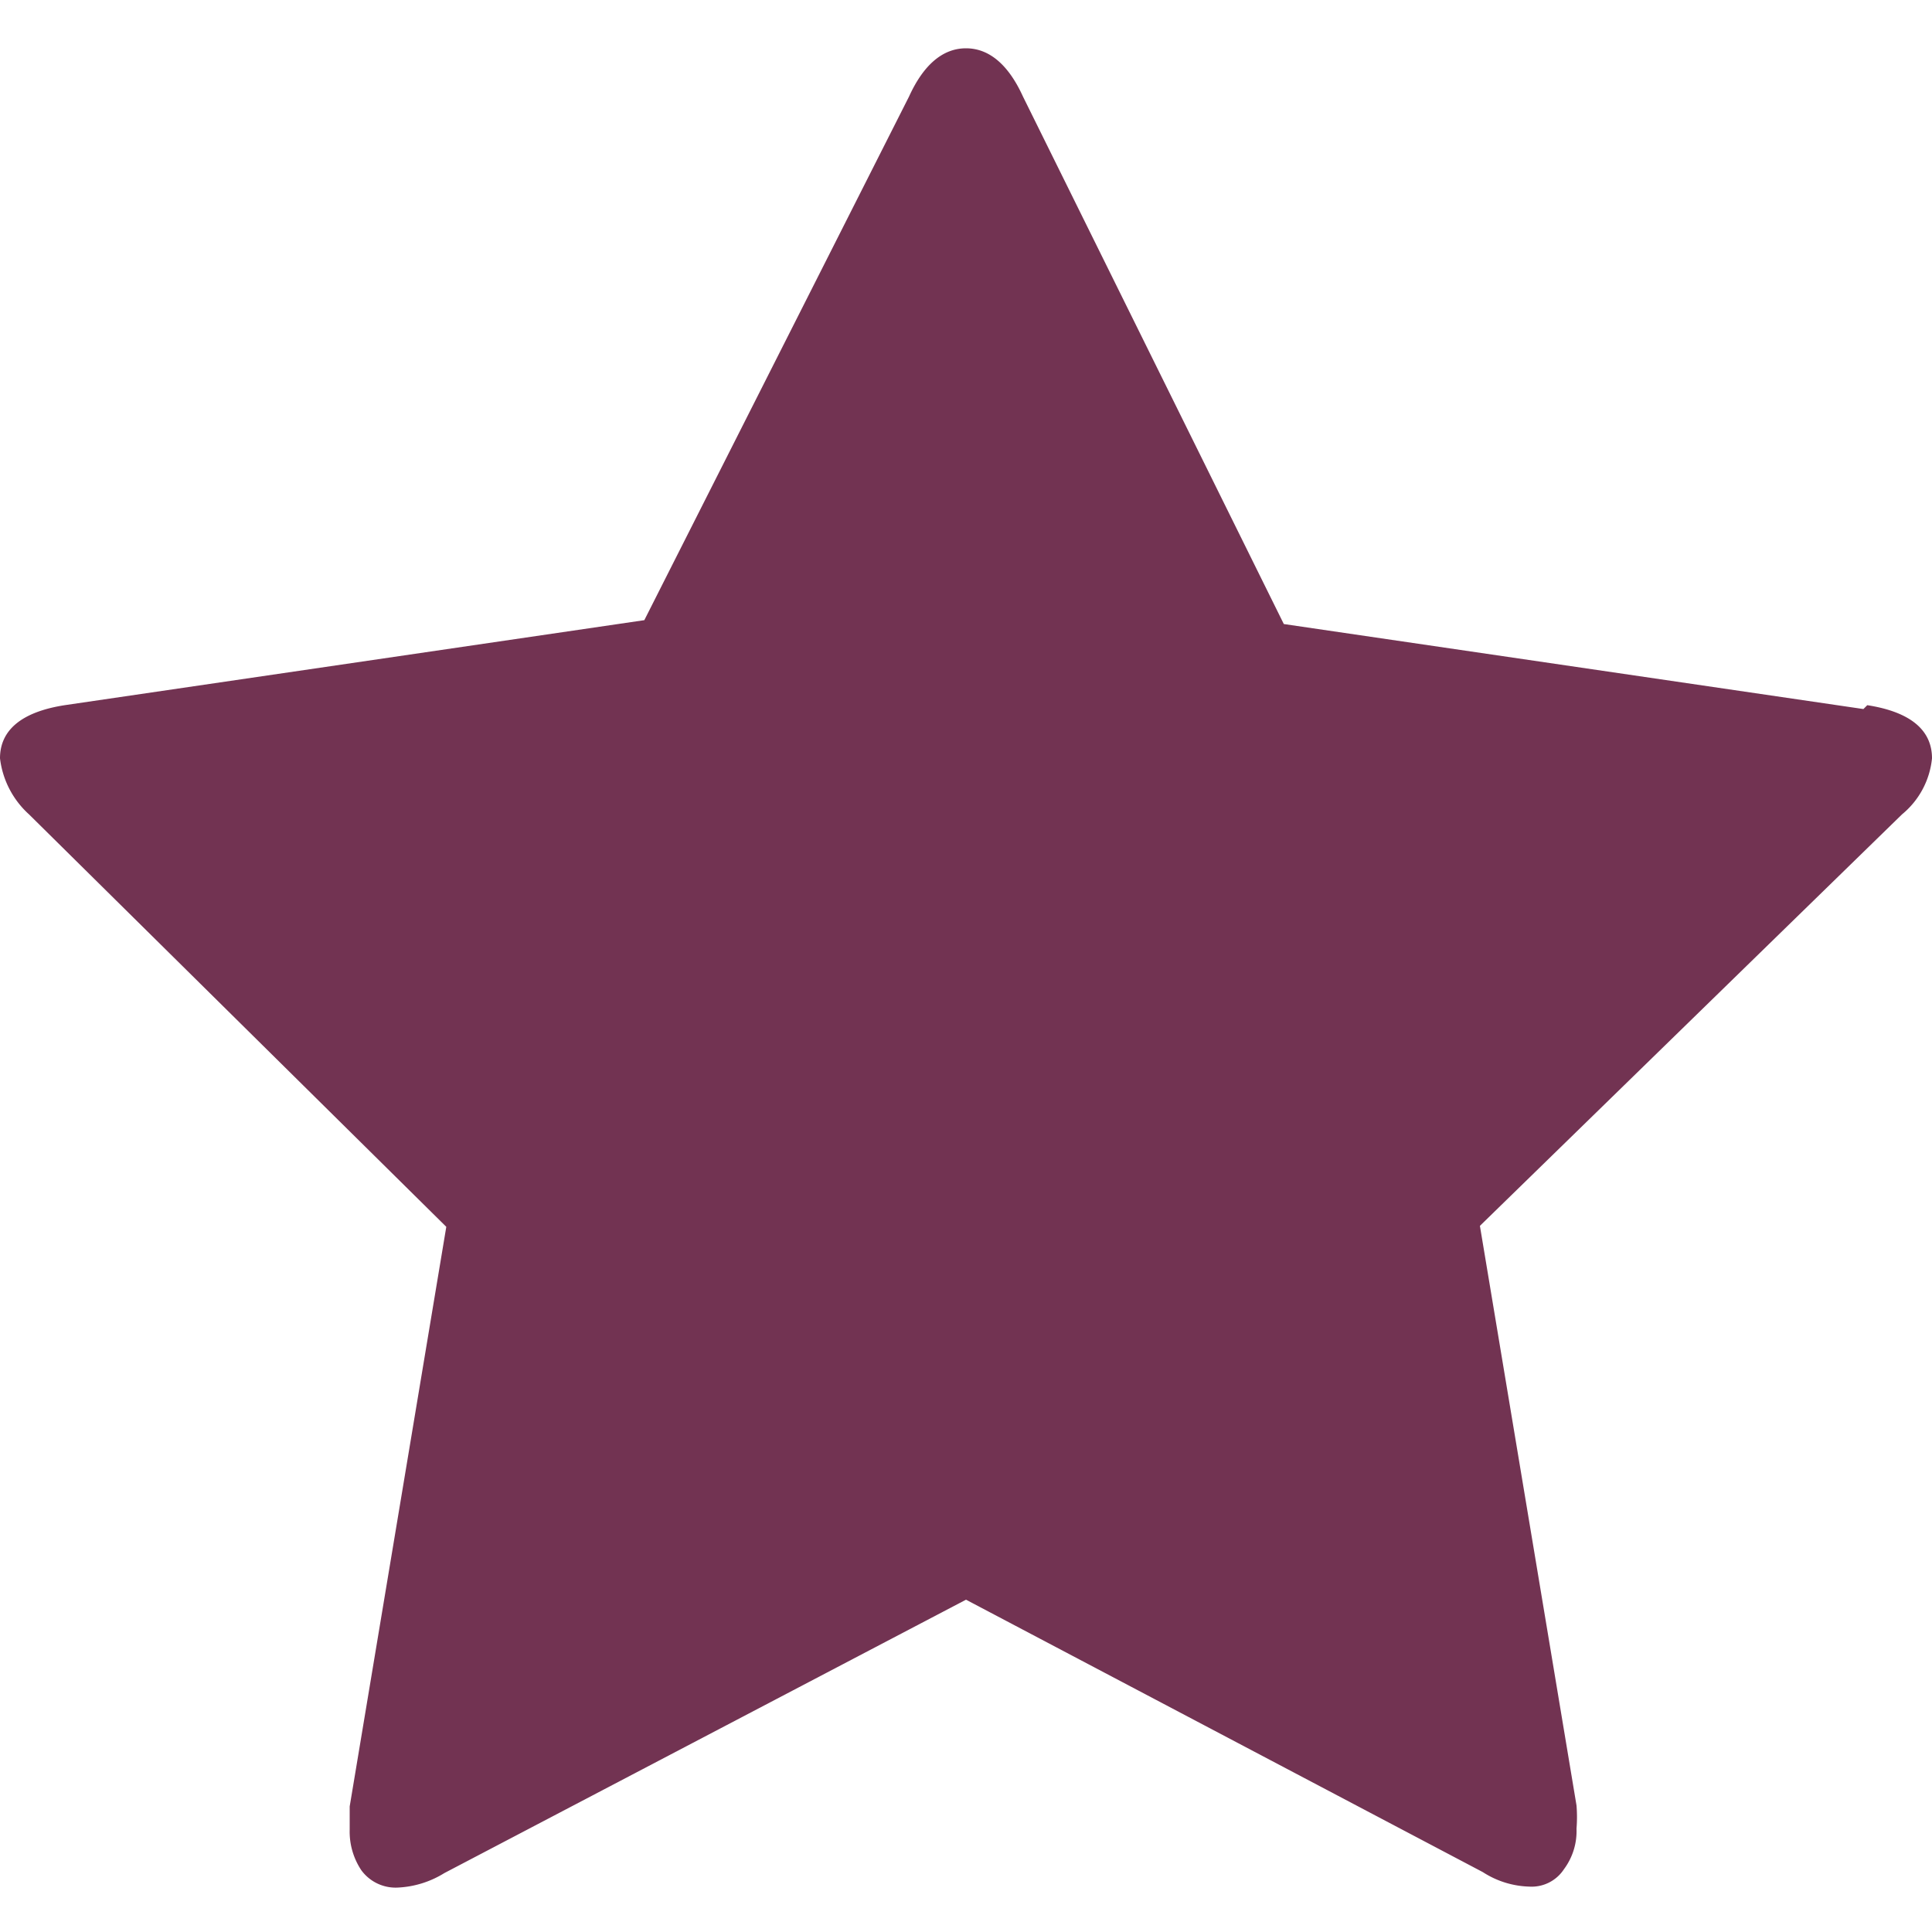<svg xmlns="http://www.w3.org/2000/svg" viewBox="0 0 20 20"><defs><style>.a{fill:#723352;}</style></defs><path class="a" d="M19.33,7.3c.45.07.67.26.67.55a.86.86,0,0,1-.31.58l-4.37,4.26,1,6a1.49,1.49,0,0,1,0,.24.66.66,0,0,1-.13.42.4.4,0,0,1-.36.18.93.93,0,0,1-.48-.15L10,16.56,4.6,19.39a1,1,0,0,1-.48.15.44.44,0,0,1-.38-.18.72.72,0,0,1-.12-.42c0-.05,0-.13,0-.24l1-6L.3,8.43A.93.93,0,0,1,0,7.85c0-.29.22-.48.67-.55l6-.88L9.41,1c.15-.33.35-.5.59-.5s.44.17.59.5l2.7,5.46,6,.88Z"/></svg>